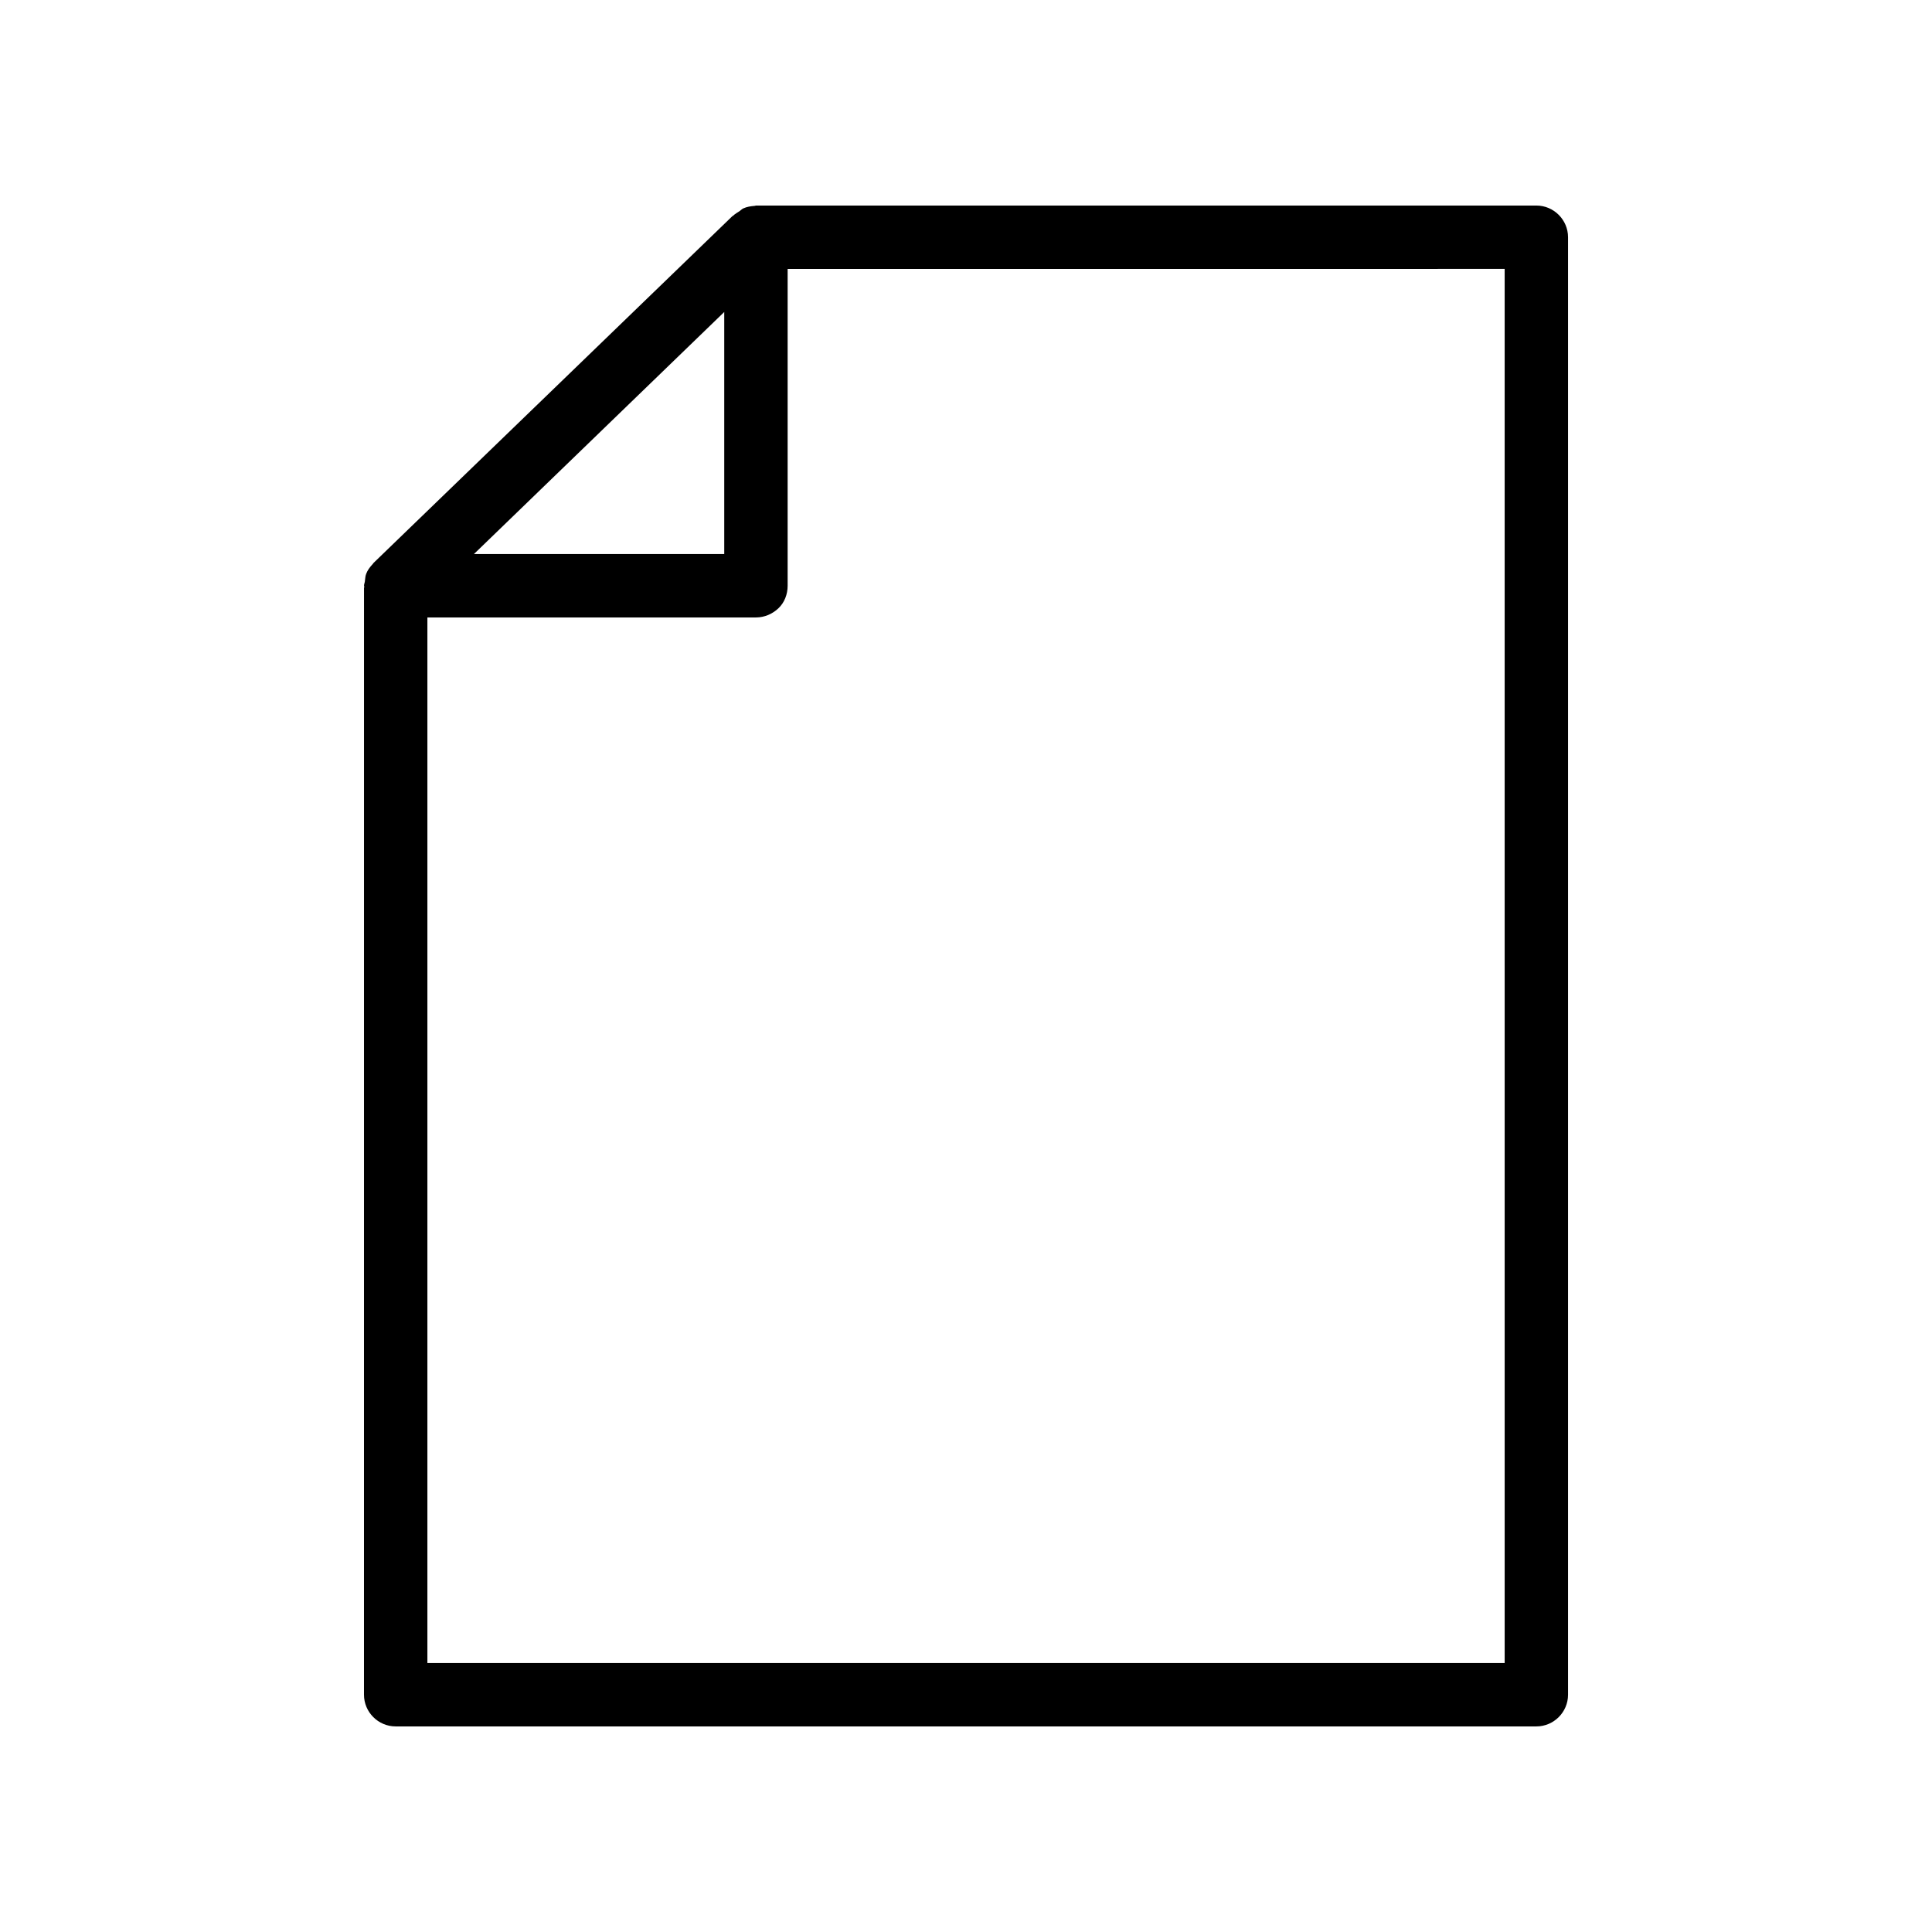 <?xml version="1.0" encoding="UTF-8"?>
<!-- Uploaded to: SVG Repo, www.svgrepo.com, Generator: SVG Repo Mixer Tools -->
<svg fill="#000000" width="800px" height="800px" version="1.1" viewBox="144 144 512 512" xmlns="http://www.w3.org/2000/svg">
 <path d="m240.46 593.12c0 4.617 3.777 8.398 8.398 8.398h302.29c4.617 0 8.398-3.777 8.398-8.398v-386.25c0-4.617-3.777-8.398-8.398-8.398l-206.81 0.004c-0.082 0-0.25 0.082-0.336 0.082-1.09 0.082-2.098 0.25-3.023 0.672-0.336 0.168-0.586 0.418-0.922 0.672-0.586 0.418-1.258 0.754-1.762 1.258-0.082 0.082-0.082 0.082-0.168 0.082l-95.141 91.949c-0.168 0.168-0.168 0.336-0.336 0.418-0.672 0.754-1.258 1.512-1.594 2.434-0.25 0.586-0.25 1.176-0.336 1.762 0 0.508-0.254 0.93-0.254 1.434 0 0.082 0.082 0.168 0.082 0.25s-0.082 0.25-0.082 0.336zm95.473-302.29h-66.336l66.336-64.152zm206.82 293.89h-285.49v-277.09h87.074c2.266 0 4.367-0.922 5.961-2.434s2.434-3.695 2.434-5.961v-83.969l190.02-0.004z"/>
</svg>